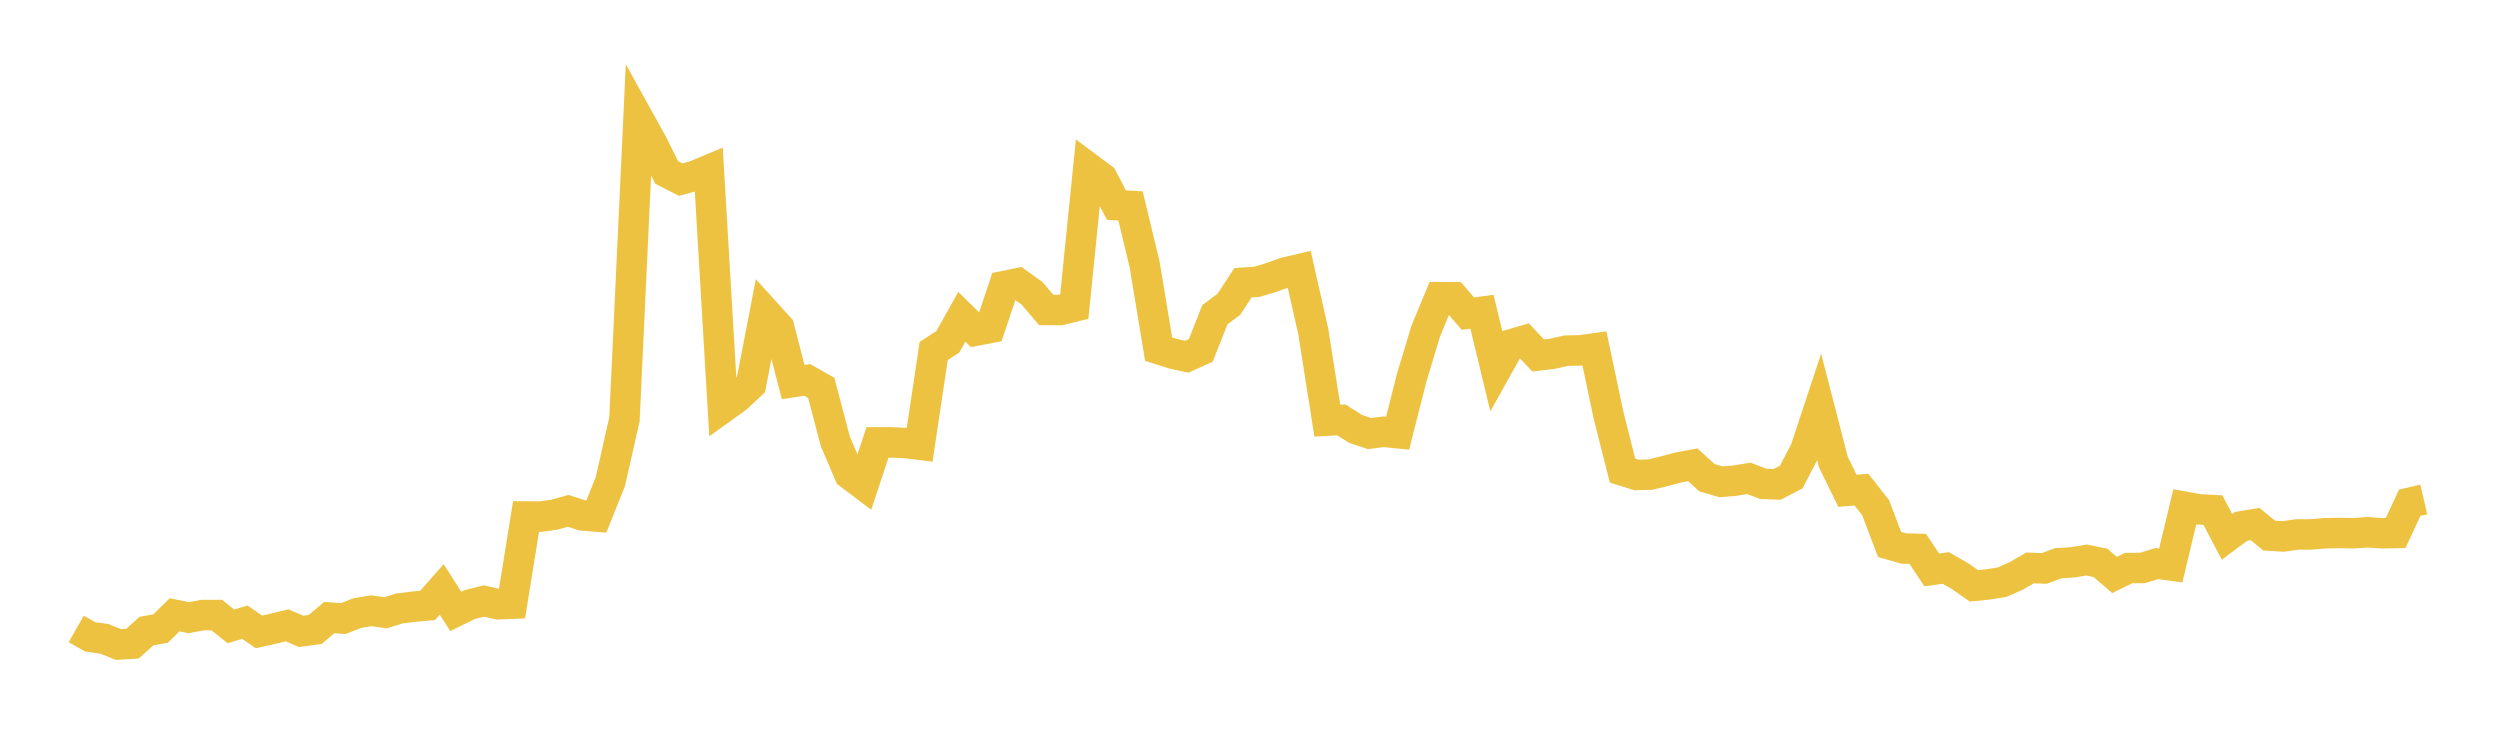 <svg width="164" height="48" xmlns="http://www.w3.org/2000/svg" xmlns:xlink="http://www.w3.org/1999/xlink"><path fill="none" stroke="rgb(237,194,64)" stroke-width="2" d="M5,41.257L5.922,41.781L6.844,41.909L7.766,42.28L8.689,42.223L9.611,41.397L10.533,41.234L11.455,40.33L12.377,40.518L13.299,40.348L14.222,40.348L15.144,41.088L16.066,40.816L16.988,41.456L17.91,41.247L18.832,41.021L19.754,41.42L20.677,41.293L21.599,40.512L22.521,40.579L23.443,40.215L24.365,40.066L25.287,40.2L26.21,39.913L27.132,39.799L28.054,39.712L28.976,38.666L29.898,40.108L30.82,39.657L31.743,39.425L32.665,39.639L33.587,39.601L34.509,33.882L35.431,33.89L36.353,33.766L37.275,33.51L38.198,33.812L39.12,33.884L40.042,31.587L40.964,27.504L41.886,7.784L42.808,9.448L43.731,11.311L44.653,11.782L45.575,11.531L46.497,11.146L47.419,26.751L48.341,26.089L49.263,25.227L50.186,20.466L51.108,21.482L52.03,25.061L52.952,24.922L53.874,25.444L54.796,28.95L55.719,31.106L56.641,31.802L57.563,29.02L58.485,29.021L59.407,29.062L60.329,29.174L61.251,23.023L62.174,22.426L63.096,20.78L64.018,21.691L64.94,21.515L65.862,18.768L66.784,18.582L67.707,19.245L68.629,20.334L69.551,20.338L70.473,20.113L71.395,11.004L72.317,11.692L73.24,13.456L74.162,13.509L75.084,17.331L76.006,22.904L76.928,23.197L77.85,23.402L78.772,22.984L79.695,20.647L80.617,19.959L81.539,18.549L82.461,18.486L83.383,18.206L84.305,17.877L85.228,17.66L86.15,21.749L87.072,27.594L87.994,27.545L88.916,28.13L89.838,28.443L90.76,28.325L91.683,28.419L92.605,24.783L93.527,21.727L94.449,19.497L95.371,19.502L96.293,20.575L97.216,20.451L98.138,24.265L99.06,22.614L99.982,22.341L100.904,23.319L101.826,23.21L102.749,23.001L103.671,22.984L104.593,22.854L105.515,27.219L106.437,30.871L107.359,31.158L108.281,31.132L109.204,30.906L110.126,30.66L111.048,30.489L111.97,31.334L112.892,31.606L113.814,31.529L114.737,31.381L115.659,31.741L116.581,31.776L117.503,31.297L118.425,29.527L119.347,26.739L120.269,30.307L121.192,32.197L122.114,32.121L123.036,33.297L123.958,35.717L124.88,35.981L125.802,36.006L126.725,37.386L127.647,37.261L128.569,37.789L129.491,38.433L130.413,38.338L131.335,38.192L132.257,37.782L133.18,37.254L134.102,37.289L135.024,36.947L135.946,36.892L136.868,36.737L137.79,36.924L138.713,37.717L139.635,37.266L140.557,37.257L141.479,36.969L142.401,37.094L143.323,33.245L144.246,33.413L145.168,33.462L146.09,35.216L147.012,34.532L147.934,34.378L148.856,35.135L149.778,35.192L150.701,35.058L151.623,35.057L152.545,34.98L153.467,34.965L154.389,34.979L155.311,34.92L156.234,34.98L157.156,34.965L158.078,32.978L159,32.764"></path></svg>